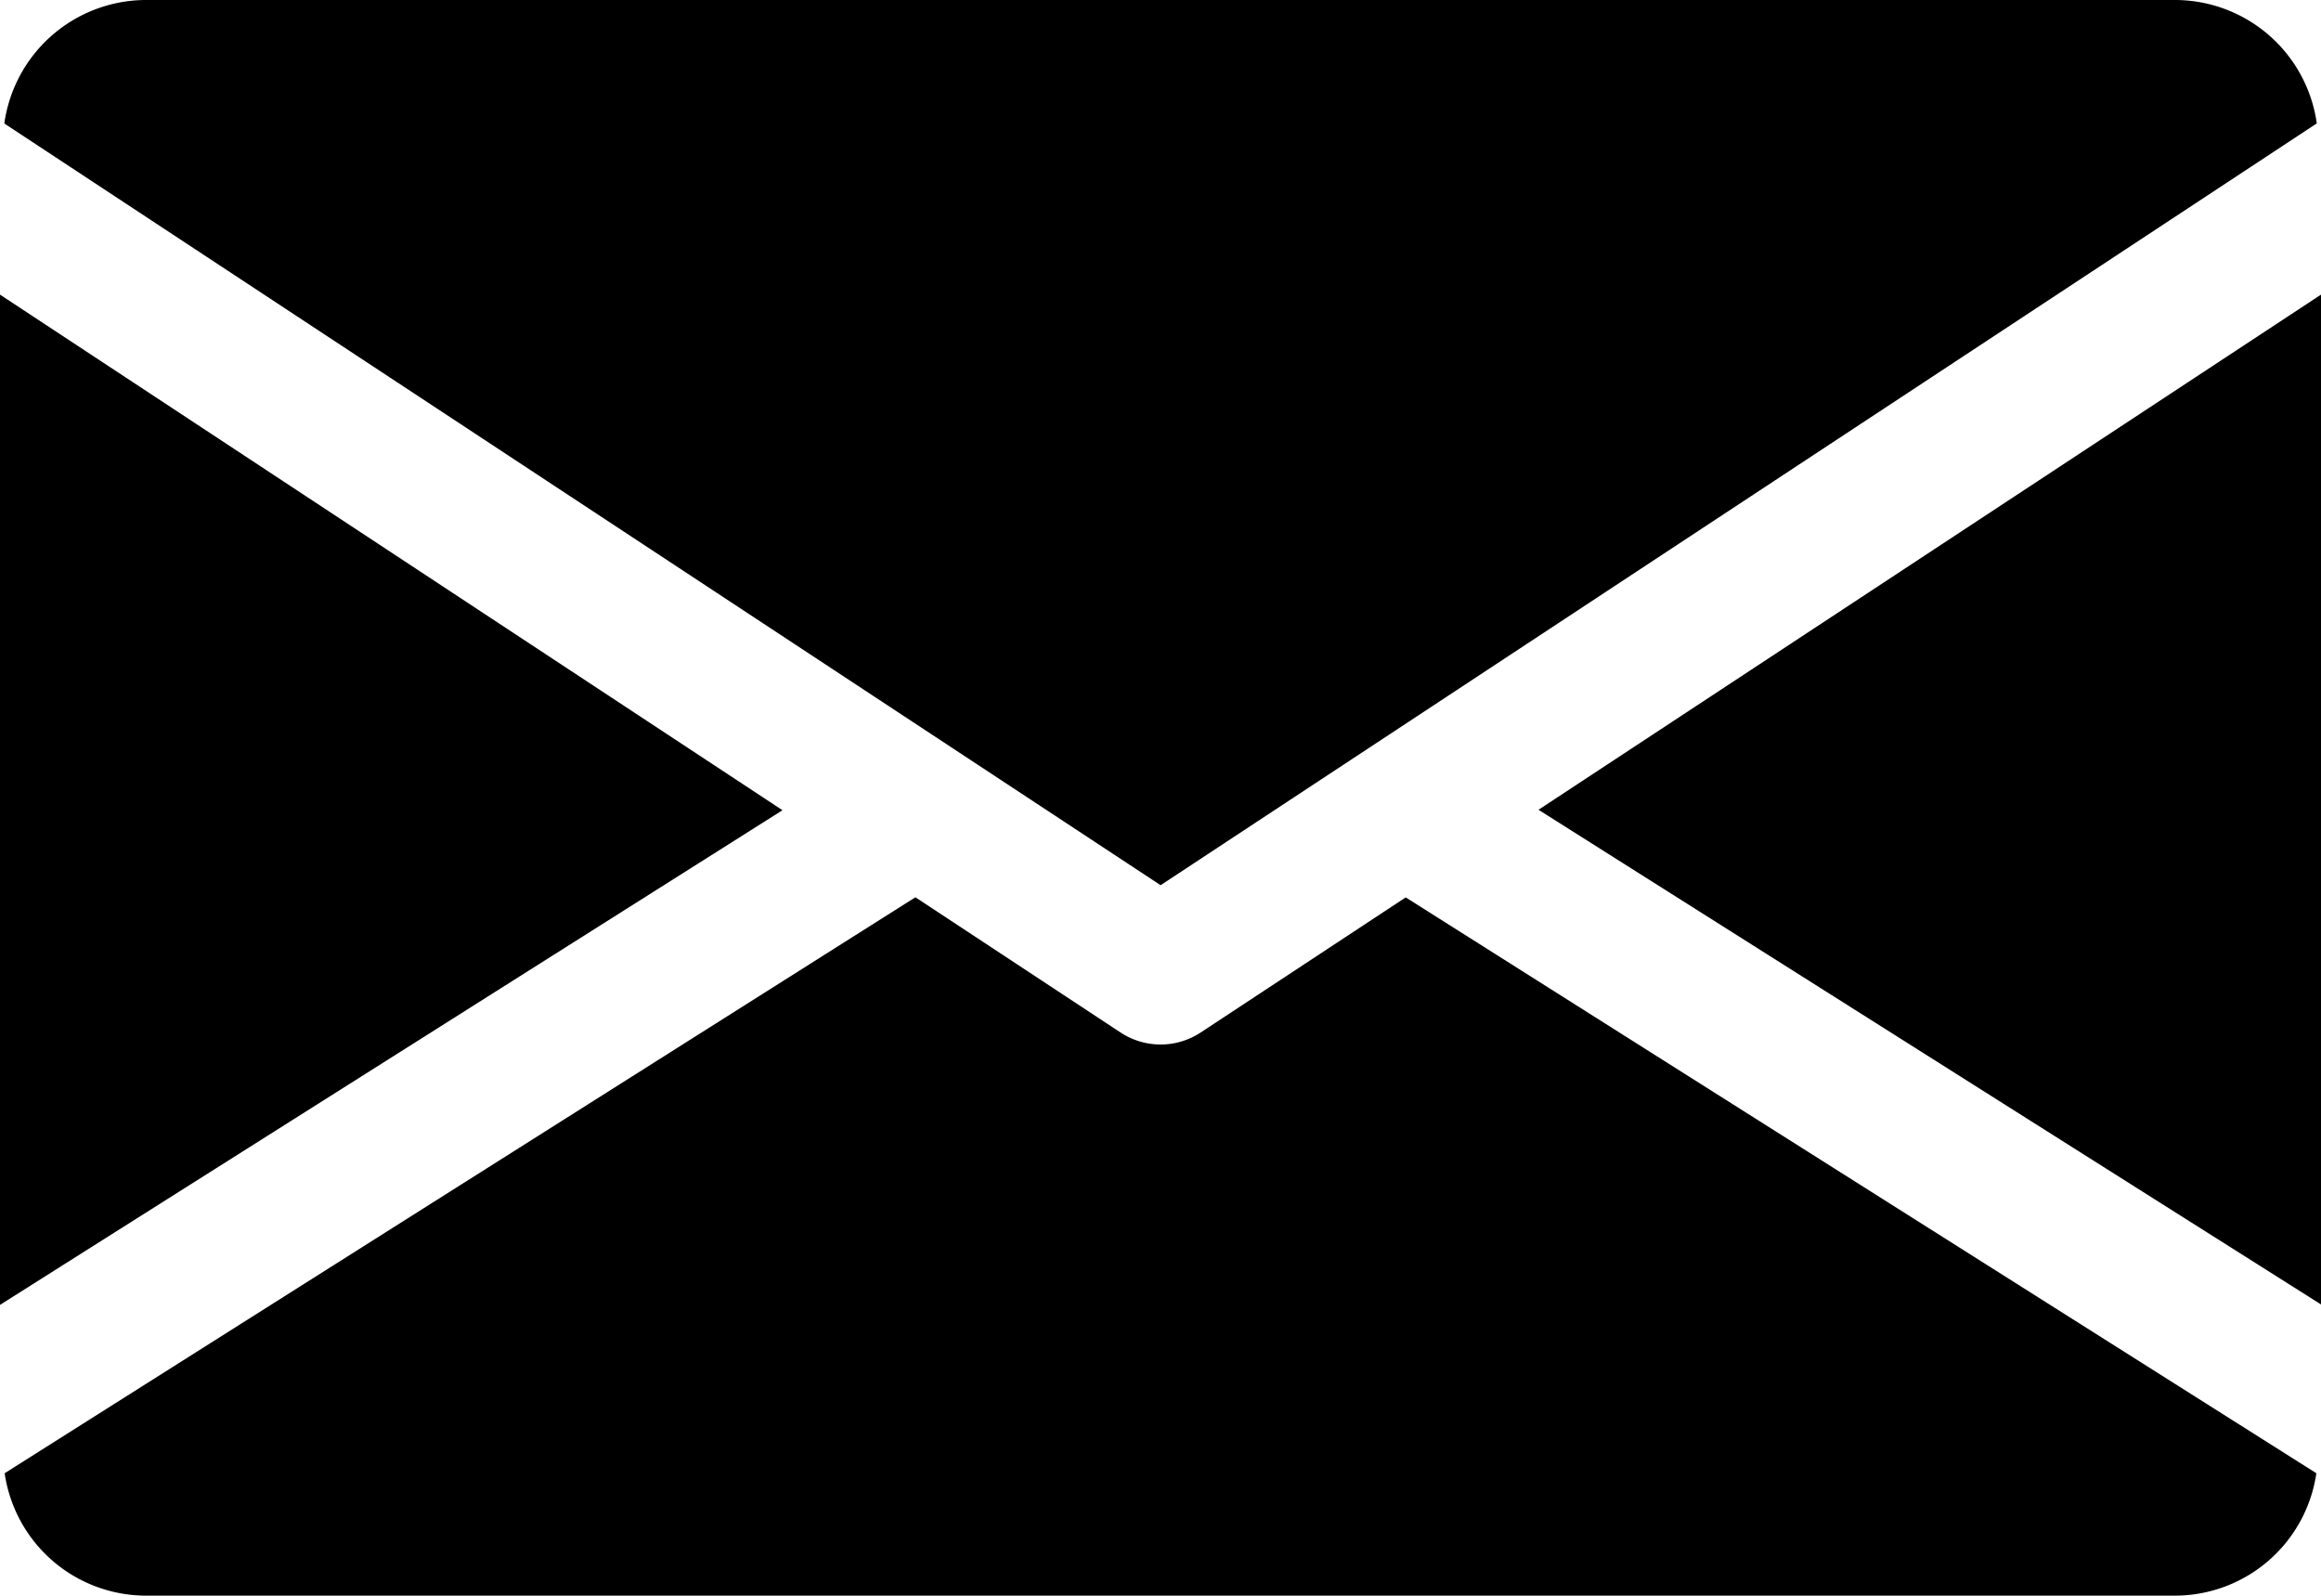 <svg xmlns="http://www.w3.org/2000/svg" width="20.956" height="14.407" viewBox="0 0 20.956 14.407">
  <g id="Email_Icon" data-name="Email Icon" transform="translate(0 -80)">
    <g id="Group_6509" data-name="Group 6509" transform="translate(13.891 82.656)">
      <g id="Group_6508" data-name="Group 6508">
        <path id="Path_318" data-name="Path 318" d="M339.392,149.551l7.065,4.466V144.9Z" transform="translate(-339.392 -144.896)"/>
      </g>
    </g>
    <g id="Group_6511" data-name="Group 6511" transform="translate(0 82.656)">
      <g id="Group_6510" data-name="Group 6510">
        <path id="Path_319" data-name="Path 319" d="M0,144.9v9.121l7.065-4.466Z" transform="translate(0 -144.896)"/>
      </g>
    </g>
    <g id="Group_6513" data-name="Group 6513" transform="translate(0.039 80)">
      <g id="Group_6512" data-name="Group 6512">
        <path id="Path_320" data-name="Path 320" d="M20.567,80H2.23A1.294,1.294,0,0,0,.96,81.115L11.4,87.992l10.439-6.878A1.294,1.294,0,0,0,20.567,80Z" transform="translate(-0.96 -80)"/>
      </g>
    </g>
    <g id="Group_6515" data-name="Group 6515" transform="translate(0.042 88.101)">
      <g id="Group_6514" data-name="Group 6514">
        <path id="Path_321" data-name="Path 321" d="M13.674,277.921l-1.853,1.221a.658.658,0,0,1-.72,0L9.247,277.92l-8.223,5.2a1.291,1.291,0,0,0,1.268,1.105H20.628a1.291,1.291,0,0,0,1.268-1.105Z" transform="translate(-1.024 -277.92)"/>
      </g>
    </g>
  </g>
</svg>
